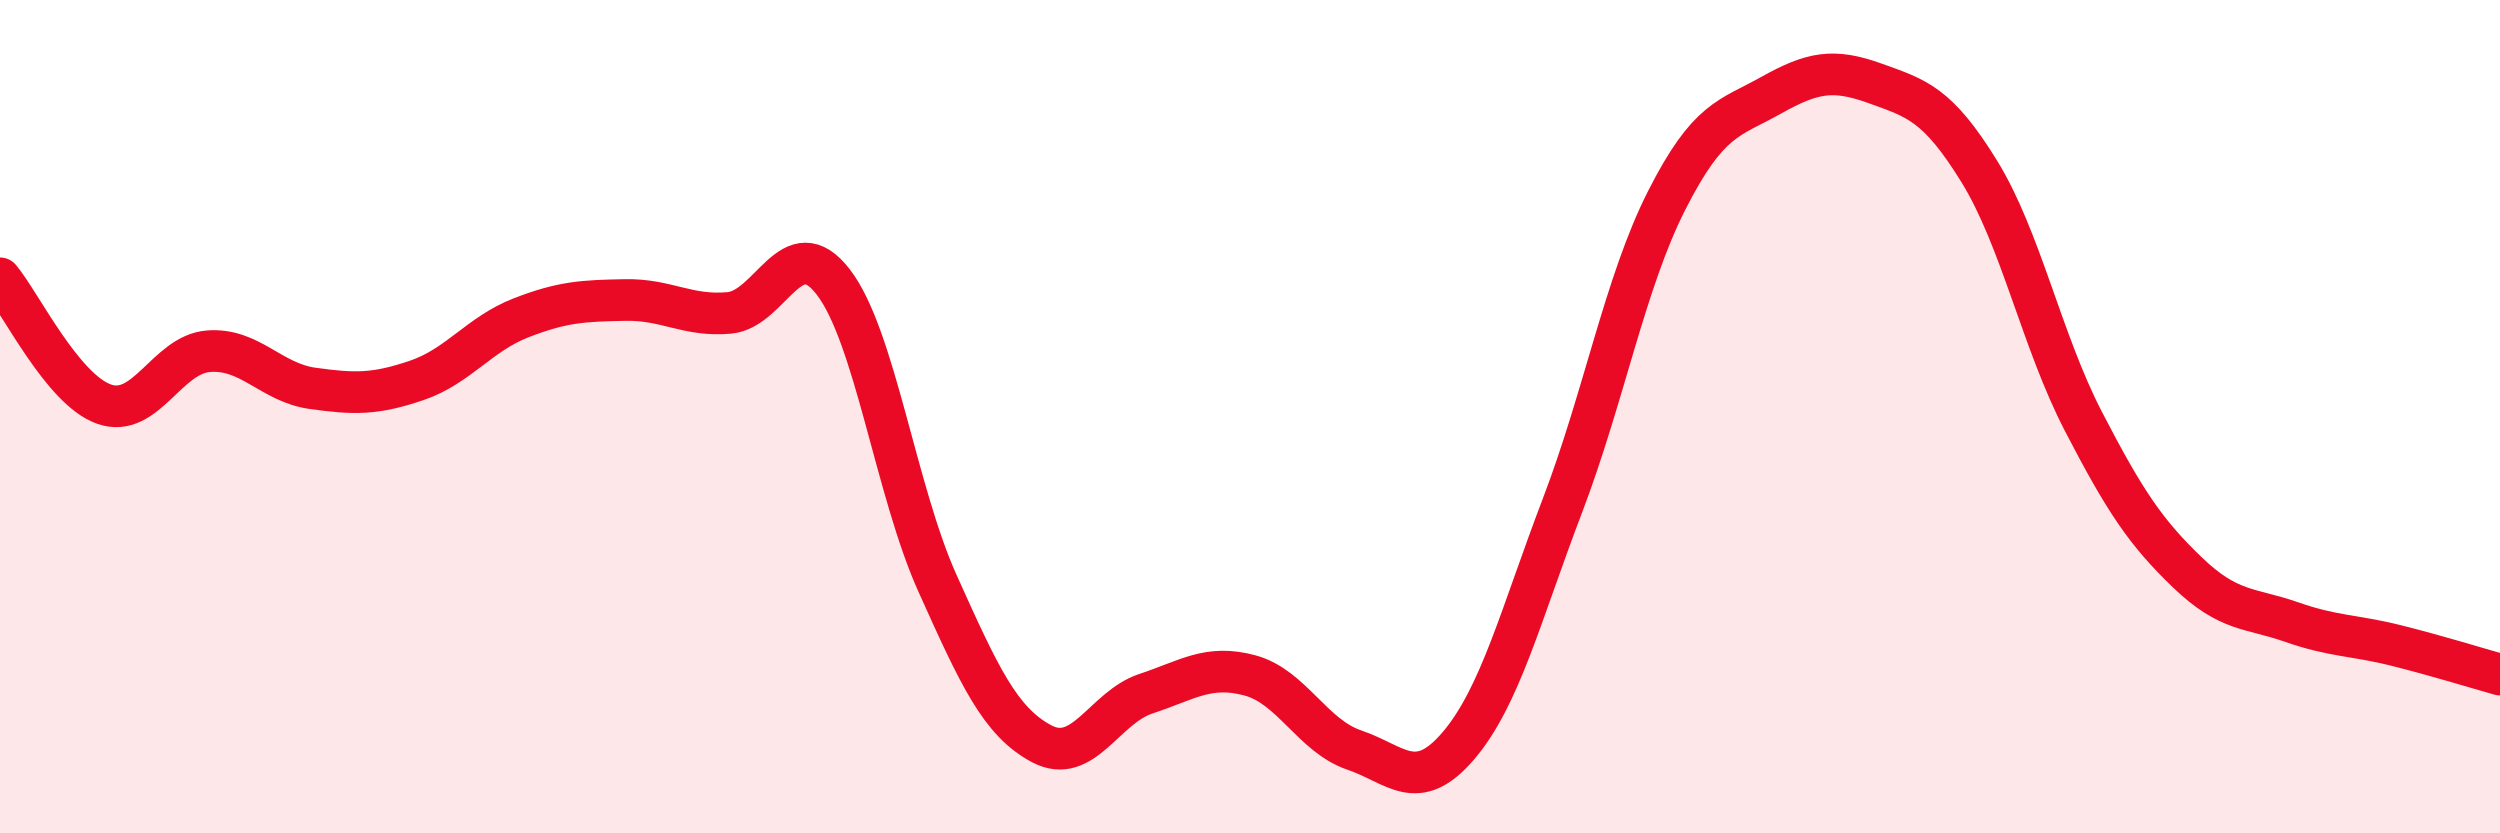 
    <svg width="60" height="20" viewBox="0 0 60 20" xmlns="http://www.w3.org/2000/svg">
      <path
        d="M 0,6.68 C 0.5,7.28 1.5,9.35 2.5,9.7 C 3.5,10.05 4,8.51 5,8.43 C 6,8.35 6.5,9.18 7.5,9.32 C 8.5,9.46 9,9.47 10,9.13 C 11,8.79 11.5,8.02 12.5,7.63 C 13.5,7.24 14,7.22 15,7.2 C 16,7.18 16.5,7.6 17.5,7.51 C 18.5,7.42 19,5.47 20,6.77 C 21,8.07 21.5,11.78 22.5,14 C 23.5,16.22 24,17.32 25,17.85 C 26,18.38 26.5,16.98 27.5,16.65 C 28.5,16.32 29,15.94 30,16.21 C 31,16.48 31.5,17.66 32.5,18 C 33.5,18.34 34,19.07 35,17.9 C 36,16.73 36.5,14.75 37.5,12.13 C 38.5,9.51 39,6.78 40,4.81 C 41,2.84 41.5,2.85 42.5,2.29 C 43.5,1.73 44,1.64 45,2 C 46,2.36 46.5,2.49 47.5,4.11 C 48.5,5.73 49,8.18 50,10.11 C 51,12.04 51.5,12.78 52.5,13.74 C 53.5,14.7 54,14.58 55,14.93 C 56,15.28 56.5,15.24 57.5,15.49 C 58.5,15.74 59.5,16.05 60,16.19L60 20L0 20Z"
        fill="#EB0A25"
        opacity="0.1"
        stroke-linecap="round"
        stroke-linejoin="round"
      />
      <path
        d="M 0,6.68 C 0.5,7.28 1.5,9.35 2.5,9.7 C 3.5,10.05 4,8.51 5,8.43 C 6,8.35 6.5,9.18 7.5,9.32 C 8.5,9.46 9,9.47 10,9.13 C 11,8.79 11.5,8.02 12.5,7.63 C 13.5,7.24 14,7.22 15,7.2 C 16,7.18 16.5,7.6 17.5,7.51 C 18.5,7.42 19,5.47 20,6.77 C 21,8.07 21.5,11.78 22.5,14 C 23.5,16.22 24,17.32 25,17.85 C 26,18.38 26.5,16.98 27.5,16.65 C 28.5,16.32 29,15.94 30,16.21 C 31,16.48 31.5,17.66 32.5,18 C 33.5,18.34 34,19.07 35,17.9 C 36,16.73 36.5,14.75 37.5,12.13 C 38.5,9.51 39,6.78 40,4.81 C 41,2.84 41.5,2.85 42.5,2.29 C 43.5,1.73 44,1.64 45,2 C 46,2.36 46.5,2.49 47.5,4.11 C 48.5,5.73 49,8.18 50,10.11 C 51,12.04 51.5,12.78 52.5,13.74 C 53.5,14.7 54,14.58 55,14.93 C 56,15.28 56.5,15.24 57.5,15.49 C 58.5,15.74 59.5,16.05 60,16.19"
        stroke="#EB0A25"
        stroke-width="1"
        fill="none"
        stroke-linecap="round"
        stroke-linejoin="round"
      />
    </svg>
  